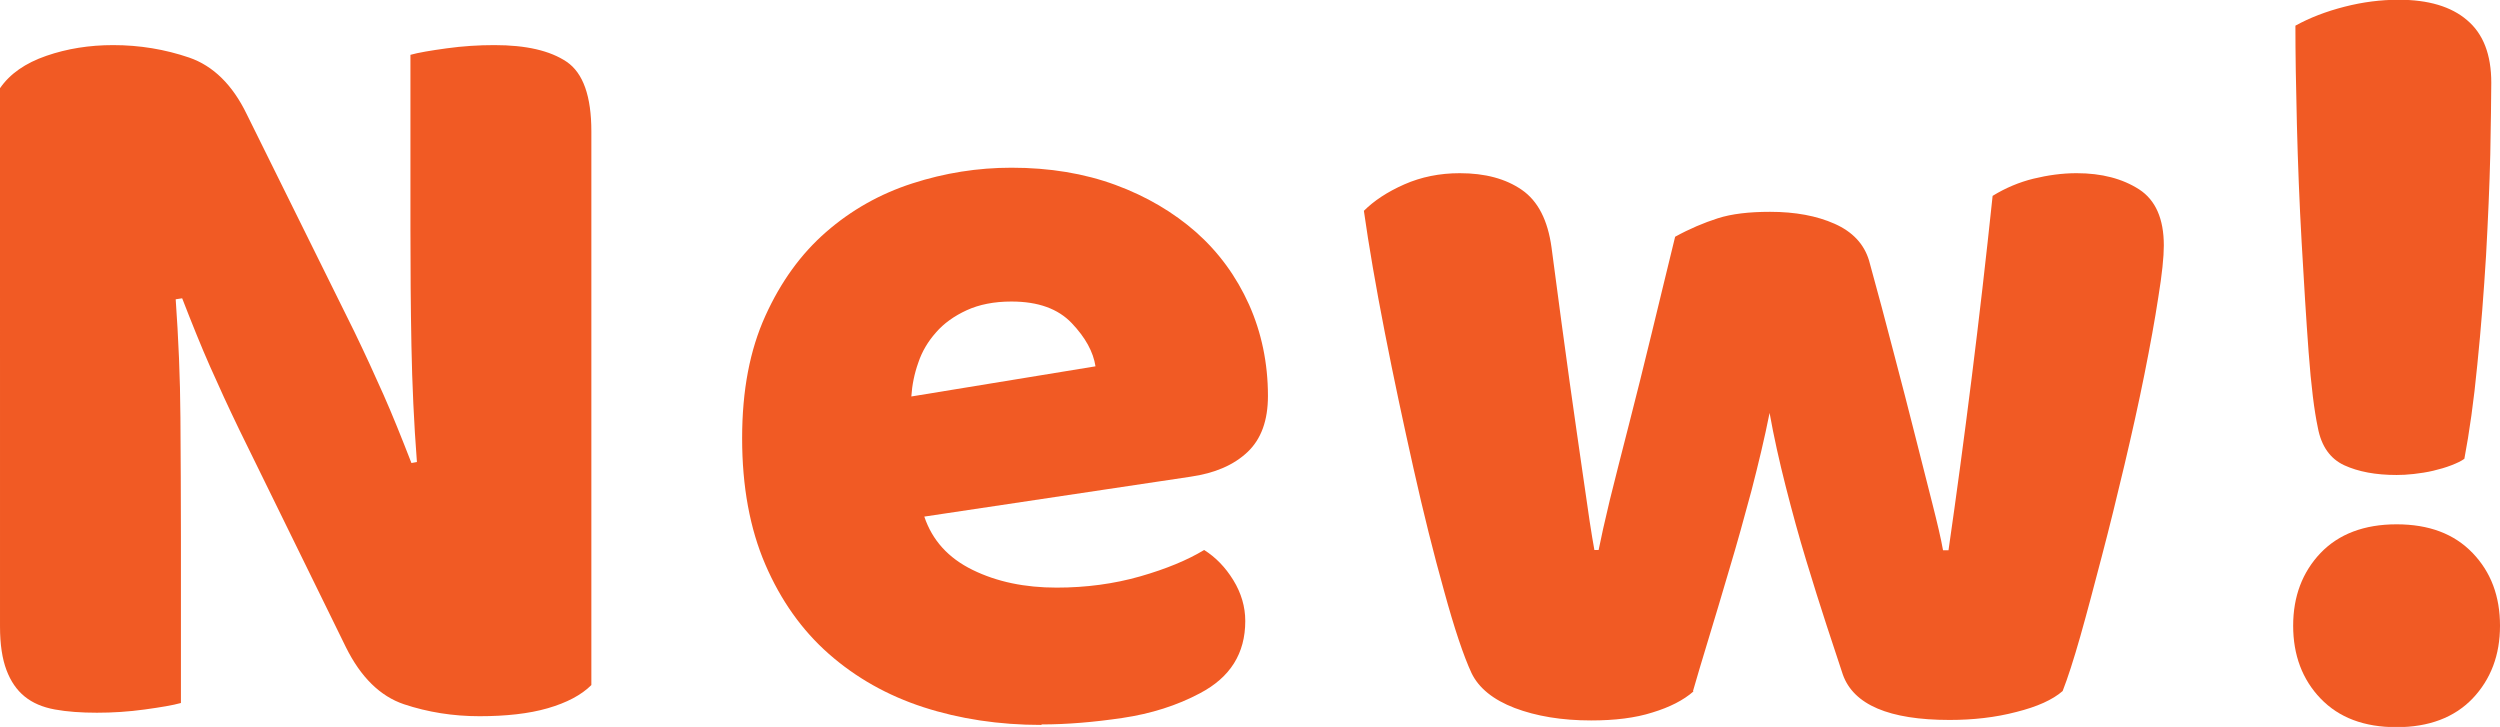 <?xml version="1.0" encoding="UTF-8"?><svg xmlns="http://www.w3.org/2000/svg" viewBox="0 0 100.32 29.17"><defs><style>.d{fill:#f15a24;}</style></defs><g id="a"/><g id="b"><g id="c"><g><path class="d" d="M23.73,27.49c-.4,.4-.99,.71-1.75,.93-.76,.22-1.68,.32-2.74,.32s-2.07-.16-3.03-.48c-.95-.32-1.73-1.08-2.33-2.29l-4.28-8.73c-.43-.89-.82-1.74-1.17-2.53-.35-.79-.72-1.71-1.12-2.74l-.26,.04c.11,1.56,.18,3.14,.19,4.75,.01,1.61,.02,3.2,.02,4.75v6.7c-.32,.09-.8,.17-1.45,.26-.65,.09-1.29,.13-1.92,.13s-1.2-.04-1.69-.13c-.49-.09-.89-.26-1.21-.52-.32-.26-.56-.61-.73-1.06-.17-.45-.26-1.03-.26-1.75V3.54c.4-.58,1.02-1.01,1.86-1.3,.84-.29,1.73-.43,2.68-.43,1.07,0,2.08,.17,3.05,.5,.96,.33,1.74,1.09,2.31,2.27l4.32,8.73c.43,.89,.82,1.74,1.17,2.53,.35,.79,.72,1.71,1.12,2.74l.22-.04c-.12-1.56-.19-3.11-.22-4.67-.03-1.56-.04-3.11-.04-4.67V2.2c.32-.09,.8-.17,1.45-.26,.65-.09,1.29-.13,1.92-.13,1.27,0,2.23,.22,2.9,.67,.66,.45,.99,1.38,.99,2.79V27.49Z"/><path class="d" d="M41.79,29.09c-1.7,0-3.28-.24-4.73-.71s-2.72-1.19-3.8-2.14-1.93-2.15-2.55-3.59c-.62-1.44-.93-3.13-.93-5.06s.31-3.54,.93-4.91c.62-1.37,1.43-2.49,2.44-3.37,1.01-.88,2.16-1.53,3.46-1.95,1.3-.42,2.62-.63,3.98-.63,1.53,0,2.92,.23,4.17,.69,1.25,.46,2.33,1.1,3.24,1.9,.91,.81,1.61,1.77,2.12,2.9,.5,1.12,.76,2.35,.76,3.67,0,.98-.27,1.73-.82,2.25-.55,.52-1.31,.85-2.29,.99l-10.68,1.6c.32,.95,.96,1.66,1.94,2.14,.98,.48,2.1,.71,3.37,.71,1.18,0,2.3-.15,3.35-.45,1.05-.3,1.91-.66,2.57-1.06,.46,.29,.85,.69,1.17,1.21,.32,.52,.48,1.07,.48,1.64,0,1.3-.6,2.26-1.82,2.9-.92,.49-1.96,.82-3.11,.99-1.15,.17-2.23,.26-3.24,.26Zm-1.21-16.99c-.69,0-1.29,.12-1.79,.35-.5,.23-.92,.53-1.23,.89-.32,.36-.56,.76-.71,1.21-.16,.45-.25,.9-.28,1.36l7.39-1.21c-.09-.58-.4-1.15-.95-1.73-.55-.58-1.35-.87-2.42-.87Z"/><path class="d" d="M67.95,27.75c-.4,.35-.95,.63-1.64,.84-.69,.22-1.51,.32-2.46,.32-1.18,0-2.2-.17-3.07-.5-.86-.33-1.44-.8-1.73-1.4-.32-.69-.69-1.79-1.1-3.29-.42-1.5-.83-3.14-1.23-4.93-.4-1.79-.79-3.6-1.15-5.45-.36-1.84-.64-3.47-.84-4.88,.4-.4,.94-.76,1.62-1.06,.68-.3,1.42-.45,2.23-.45,1.01,0,1.84,.22,2.49,.67,.65,.45,1.04,1.22,1.19,2.31,.29,2.19,.53,4,.73,5.42,.2,1.43,.37,2.59,.5,3.5,.13,.91,.23,1.6,.3,2.07,.07,.48,.14,.86,.19,1.15h.17c.09-.46,.24-1.13,.45-2.01,.22-.88,.47-1.88,.76-3s.59-2.34,.91-3.65c.32-1.31,.63-2.61,.95-3.91,.58-.32,1.15-.56,1.71-.74s1.26-.26,2.1-.26c1.01,0,1.87,.16,2.59,.48s1.18,.81,1.38,1.47c.35,1.27,.68,2.5,.99,3.7,.32,1.2,.6,2.31,.86,3.33s.49,1.93,.69,2.72c.2,.79,.35,1.42,.43,1.88h.22c.32-2.22,.63-4.52,.93-6.92,.3-2.39,.58-4.83,.84-7.3,.52-.32,1.07-.55,1.64-.69,.58-.14,1.15-.22,1.73-.22,1.01,0,1.84,.22,2.51,.65,.66,.43,.99,1.18,.99,2.25,0,.46-.07,1.15-.22,2.07-.14,.92-.33,1.96-.56,3.11-.23,1.15-.5,2.36-.8,3.63-.3,1.27-.6,2.49-.91,3.67s-.59,2.25-.86,3.2c-.27,.95-.51,1.69-.71,2.2-.4,.35-1.02,.63-1.86,.84-.84,.22-1.73,.32-2.68,.32-2.42,0-3.85-.61-4.28-1.82-.17-.52-.39-1.17-.65-1.97-.26-.79-.53-1.66-.82-2.61-.29-.95-.56-1.94-.82-2.96-.26-1.02-.48-2.01-.65-2.96-.2,1.01-.45,2.05-.73,3.13-.29,1.08-.58,2.13-.89,3.16-.3,1.02-.58,1.96-.84,2.81s-.46,1.53-.61,2.05Z"/><path class="d" d="M92.02,25.11c0-1.18,.37-2.15,1.1-2.92,.73-.76,1.75-1.15,3.05-1.15s2.31,.38,3.05,1.15,1.1,1.74,1.1,2.92-.37,2.15-1.1,2.92c-.73,.76-1.75,1.15-3.05,1.15s-2.31-.38-3.05-1.15c-.73-.76-1.1-1.74-1.1-2.92Zm7.95-21.78c0,.66-.02,1.62-.04,2.87-.03,1.25-.09,2.61-.17,4.06-.09,1.46-.2,2.91-.35,4.37-.14,1.46-.32,2.72-.52,3.78-.12,.09-.29,.17-.52,.26-.23,.09-.48,.16-.73,.22s-.52,.1-.78,.13c-.26,.03-.49,.04-.69,.04-.84,0-1.53-.13-2.1-.39-.56-.26-.92-.76-1.06-1.51-.14-.66-.27-1.67-.37-3.03-.1-1.35-.19-2.82-.28-4.41-.09-1.58-.15-3.16-.19-4.71-.04-1.56-.06-2.88-.06-3.98,.58-.32,1.23-.57,1.97-.76s1.46-.28,2.18-.28c1.18,0,2.1,.27,2.74,.82,.65,.55,.97,1.38,.97,2.51Z"/></g></g></g></svg>